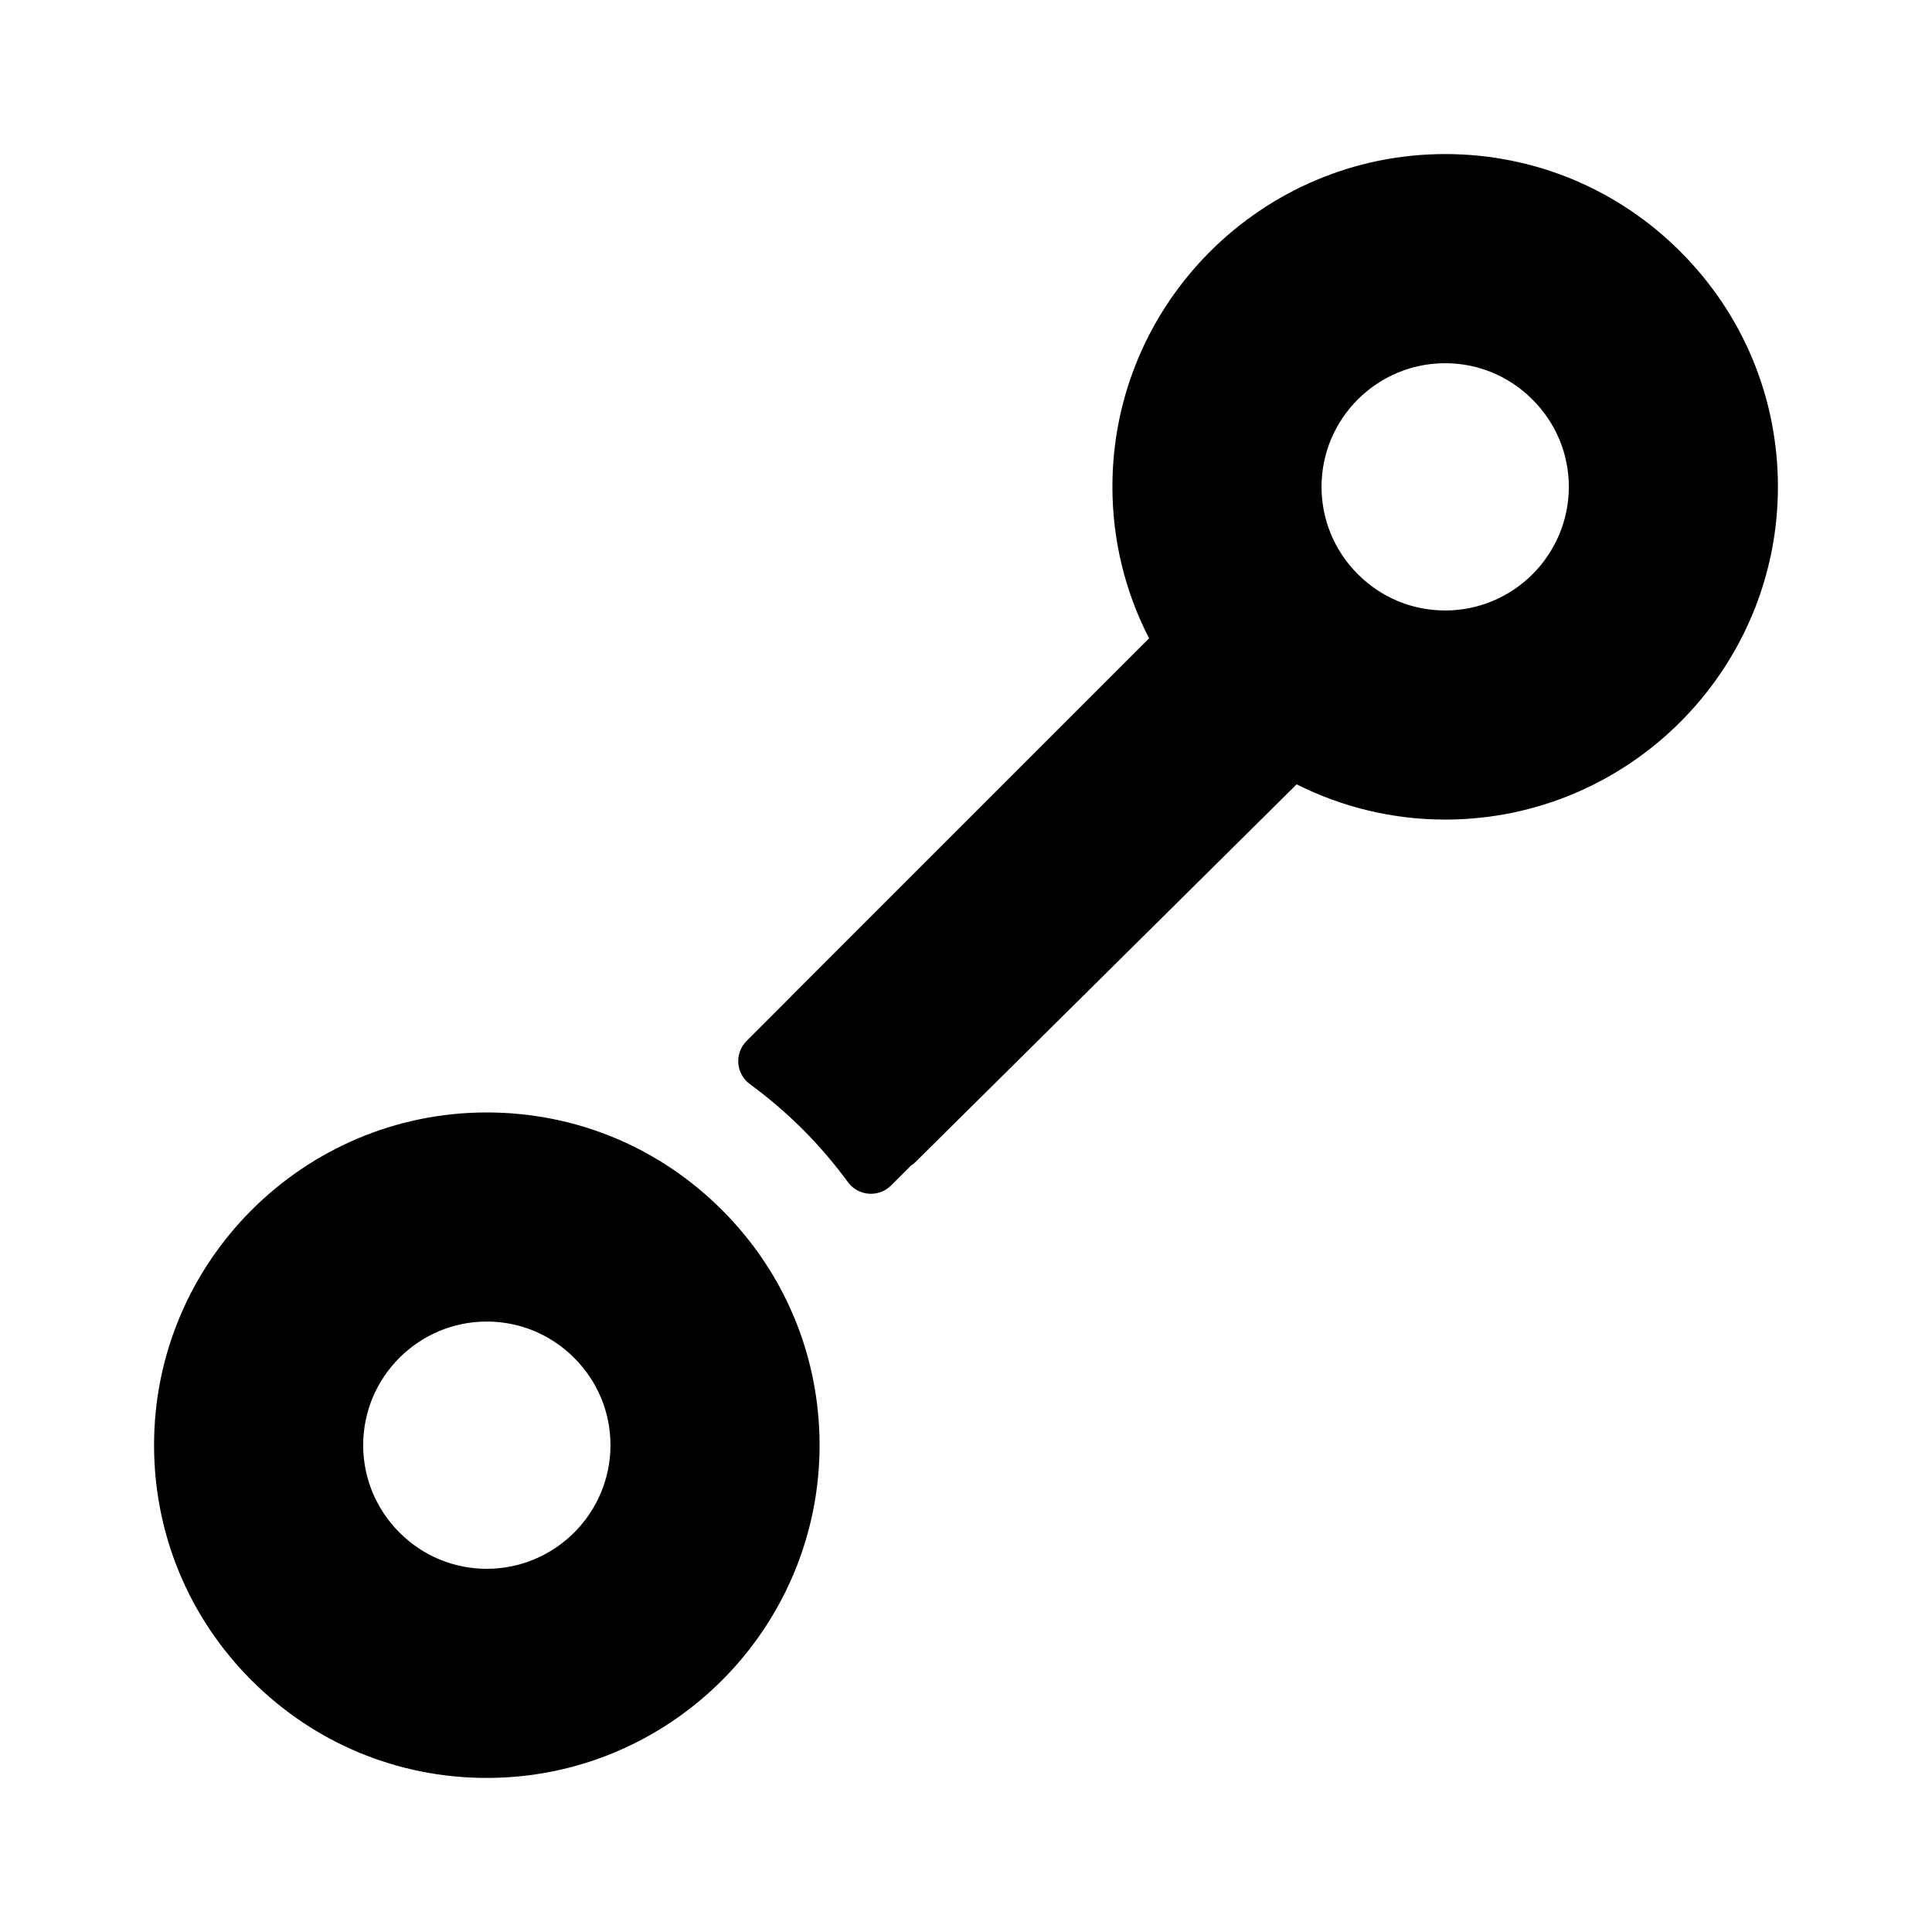 <?xml version="1.0" encoding="UTF-8"?>
<!-- Uploaded to: SVG Repo, www.svgrepo.com, Generator: SVG Repo Mixer Tools -->
<svg fill="#000000" width="800px" height="800px" version="1.1" viewBox="144 144 512 512" xmlns="http://www.w3.org/2000/svg">
 <g>
  <path d="m273 438.81c-48.621 0.012-88.176 39.57-88.172 88.176 0.004 23.539 9.184 45.676 25.852 62.348 16.668 16.66 38.805 25.836 62.328 25.836h0.02c48.594 0 88.152-39.559 88.172-88.184-0.012-23.531-9.195-45.66-25.855-62.316-16.668-16.676-38.805-25.859-62.344-25.859zm0.016 120.94c-8.73 0-16.949-3.41-23.141-9.602-6.207-6.207-9.629-14.434-9.629-23.176 0-18.055 14.695-32.746 32.758-32.746 8.73 0 16.953 3.422 23.156 9.621 6.203 6.195 9.617 14.414 9.621 23.129-0.008 18.074-14.711 32.773-32.766 32.773z"/>
  <path d="m589.32 210.68c-16.672-16.668-38.809-25.844-62.348-25.852-48.613 0.016-88.172 39.57-88.172 88.172 0 14.203 3.394 27.871 9.715 40.168l-94.621 94.617c-0.145 0.141-0.281 0.293-0.414 0.449l-11.629 11.629c-1.562 1.562-2.359 3.719-2.191 5.918 0.168 2.203 1.285 4.211 3.062 5.516 4.988 3.664 9.699 7.699 14.008 11.996 4.309 4.309 8.332 9.012 11.977 13.984 1.301 1.785 3.32 2.902 5.516 3.066 0.195 0.016 0.387 0.023 0.578 0.023 1.996 0 3.918-0.789 5.344-2.211l5.231-5.231c0.457-0.289 0.887-0.625 1.273-1.012l100.97-100.05c12.086 6.055 25.469 9.336 39.363 9.336 48.598 0 88.168-39.562 88.188-88.188-0.008-23.527-9.188-45.66-25.852-62.332zm-62.332 95.102c-8.734 0-16.953-3.41-23.145-9.617-6.203-6.195-9.621-14.426-9.621-23.164 0-18.051 14.695-32.742 32.758-32.746 8.734 0.004 16.953 3.422 23.148 9.633 6.207 6.207 9.629 14.418 9.629 23.125-0.012 18.066-14.707 32.77-32.77 32.77z"/>
 </g>
</svg>